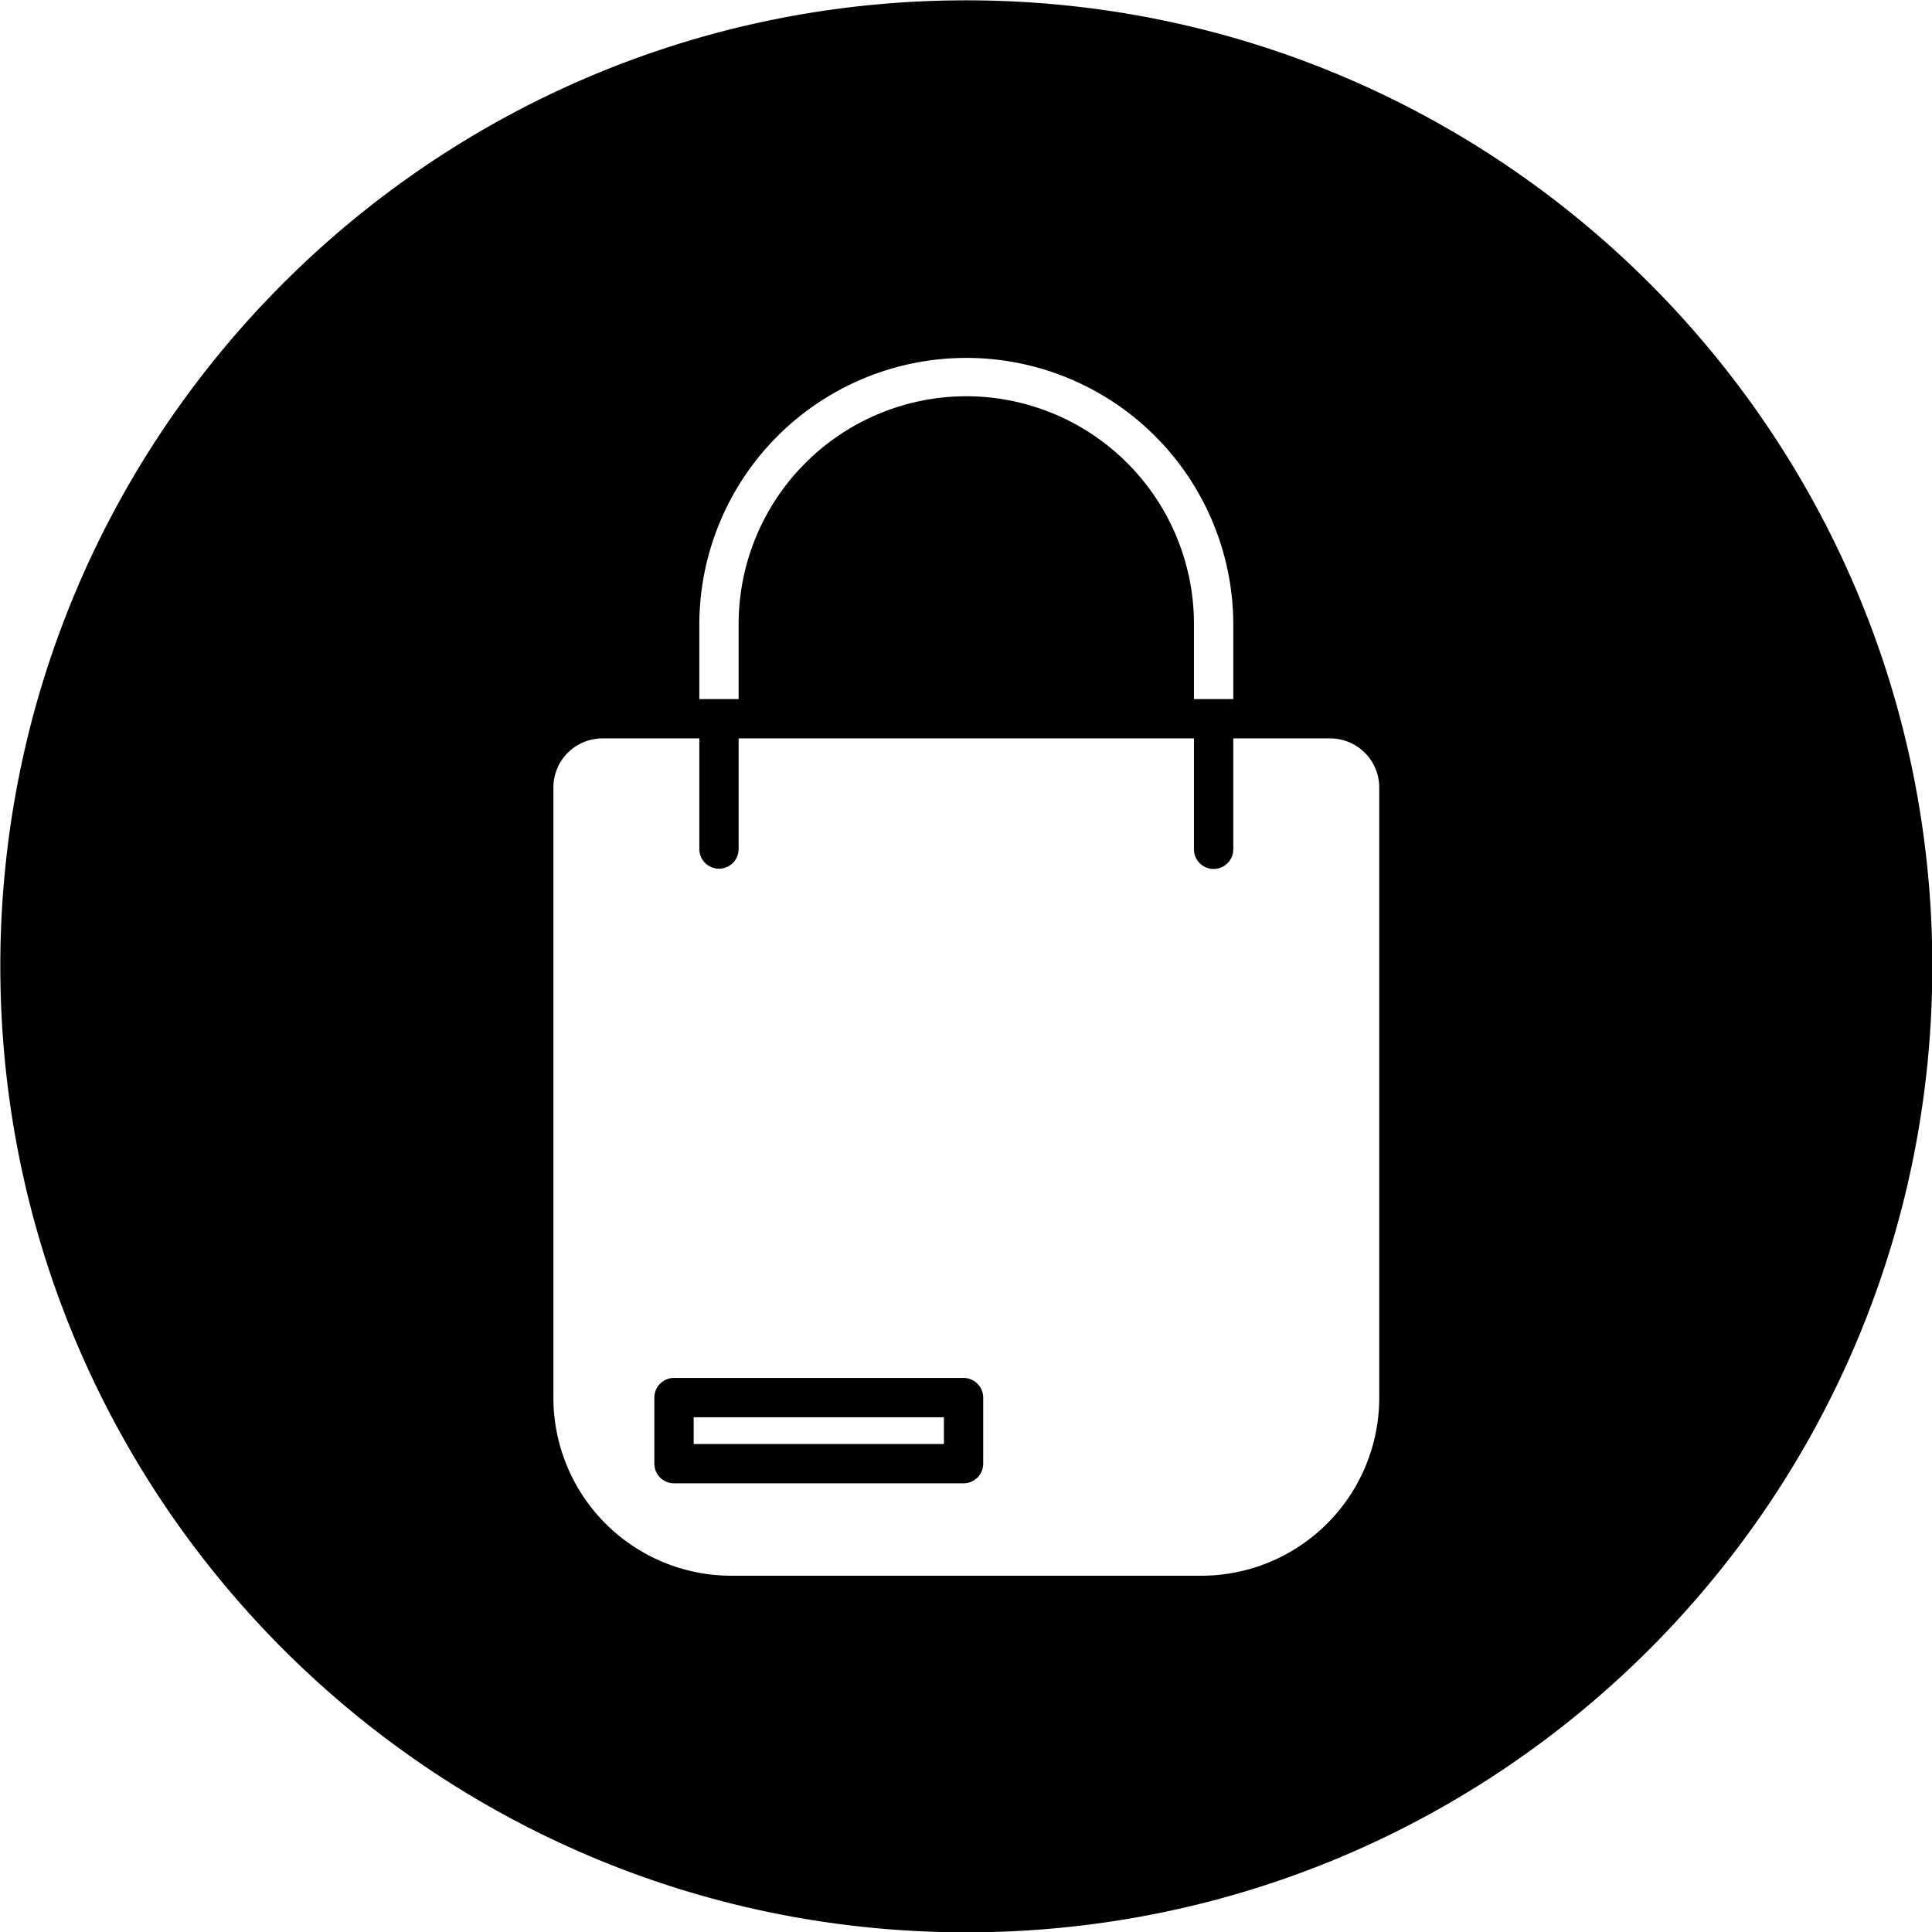 <svg id="Layer_1" height="512" viewBox="0 0 512 512" width="512" xmlns="http://www.w3.org/2000/svg" data-name="Layer 1"><path d="m256.085.088c141.376 0 256 114.587 256 255.963s-114.623 256.035-256 256.035-255.999-114.658-255.999-256.035 114.614-255.963 255.999-255.963zm-.006 104.919a60.4 60.4 0 0 1 60.334 60.332v19.92h10.423v-19.92a70.755 70.755 0 0 0 -141.509 0v19.92h10.418v-19.92a60.407 60.407 0 0 1 60.334-60.332zm-72.246 270.584v7.083h66.314v-7.083zm-10.42-5.213v17.506a5.2 5.2 0 0 0 5.21 5.208h76.738a5.2 5.2 0 0 0 5.2-5.208v-17.506a5.207 5.207 0 0 0 -5.2-5.21h-76.738a5.206 5.206 0 0 0 -5.21 5.21zm17.124-140.167a5.214 5.214 0 0 1 -5.21-5.214v-29.314h-25.669a13.011 13.011 0 0 0 -13 12.99v161.809a47.162 47.162 0 0 0 47.1 47.1h124.642a47.163 47.163 0 0 0 47.112-47.1v-161.809a13.019 13.019 0 0 0 -13-12.99h-25.676v29.317a5.212 5.212 0 1 1 -10.423 0v-29.317h-120.668v29.317a5.21 5.21 0 0 1 -5.208 5.211z" fill-rule="evenodd"/></svg>